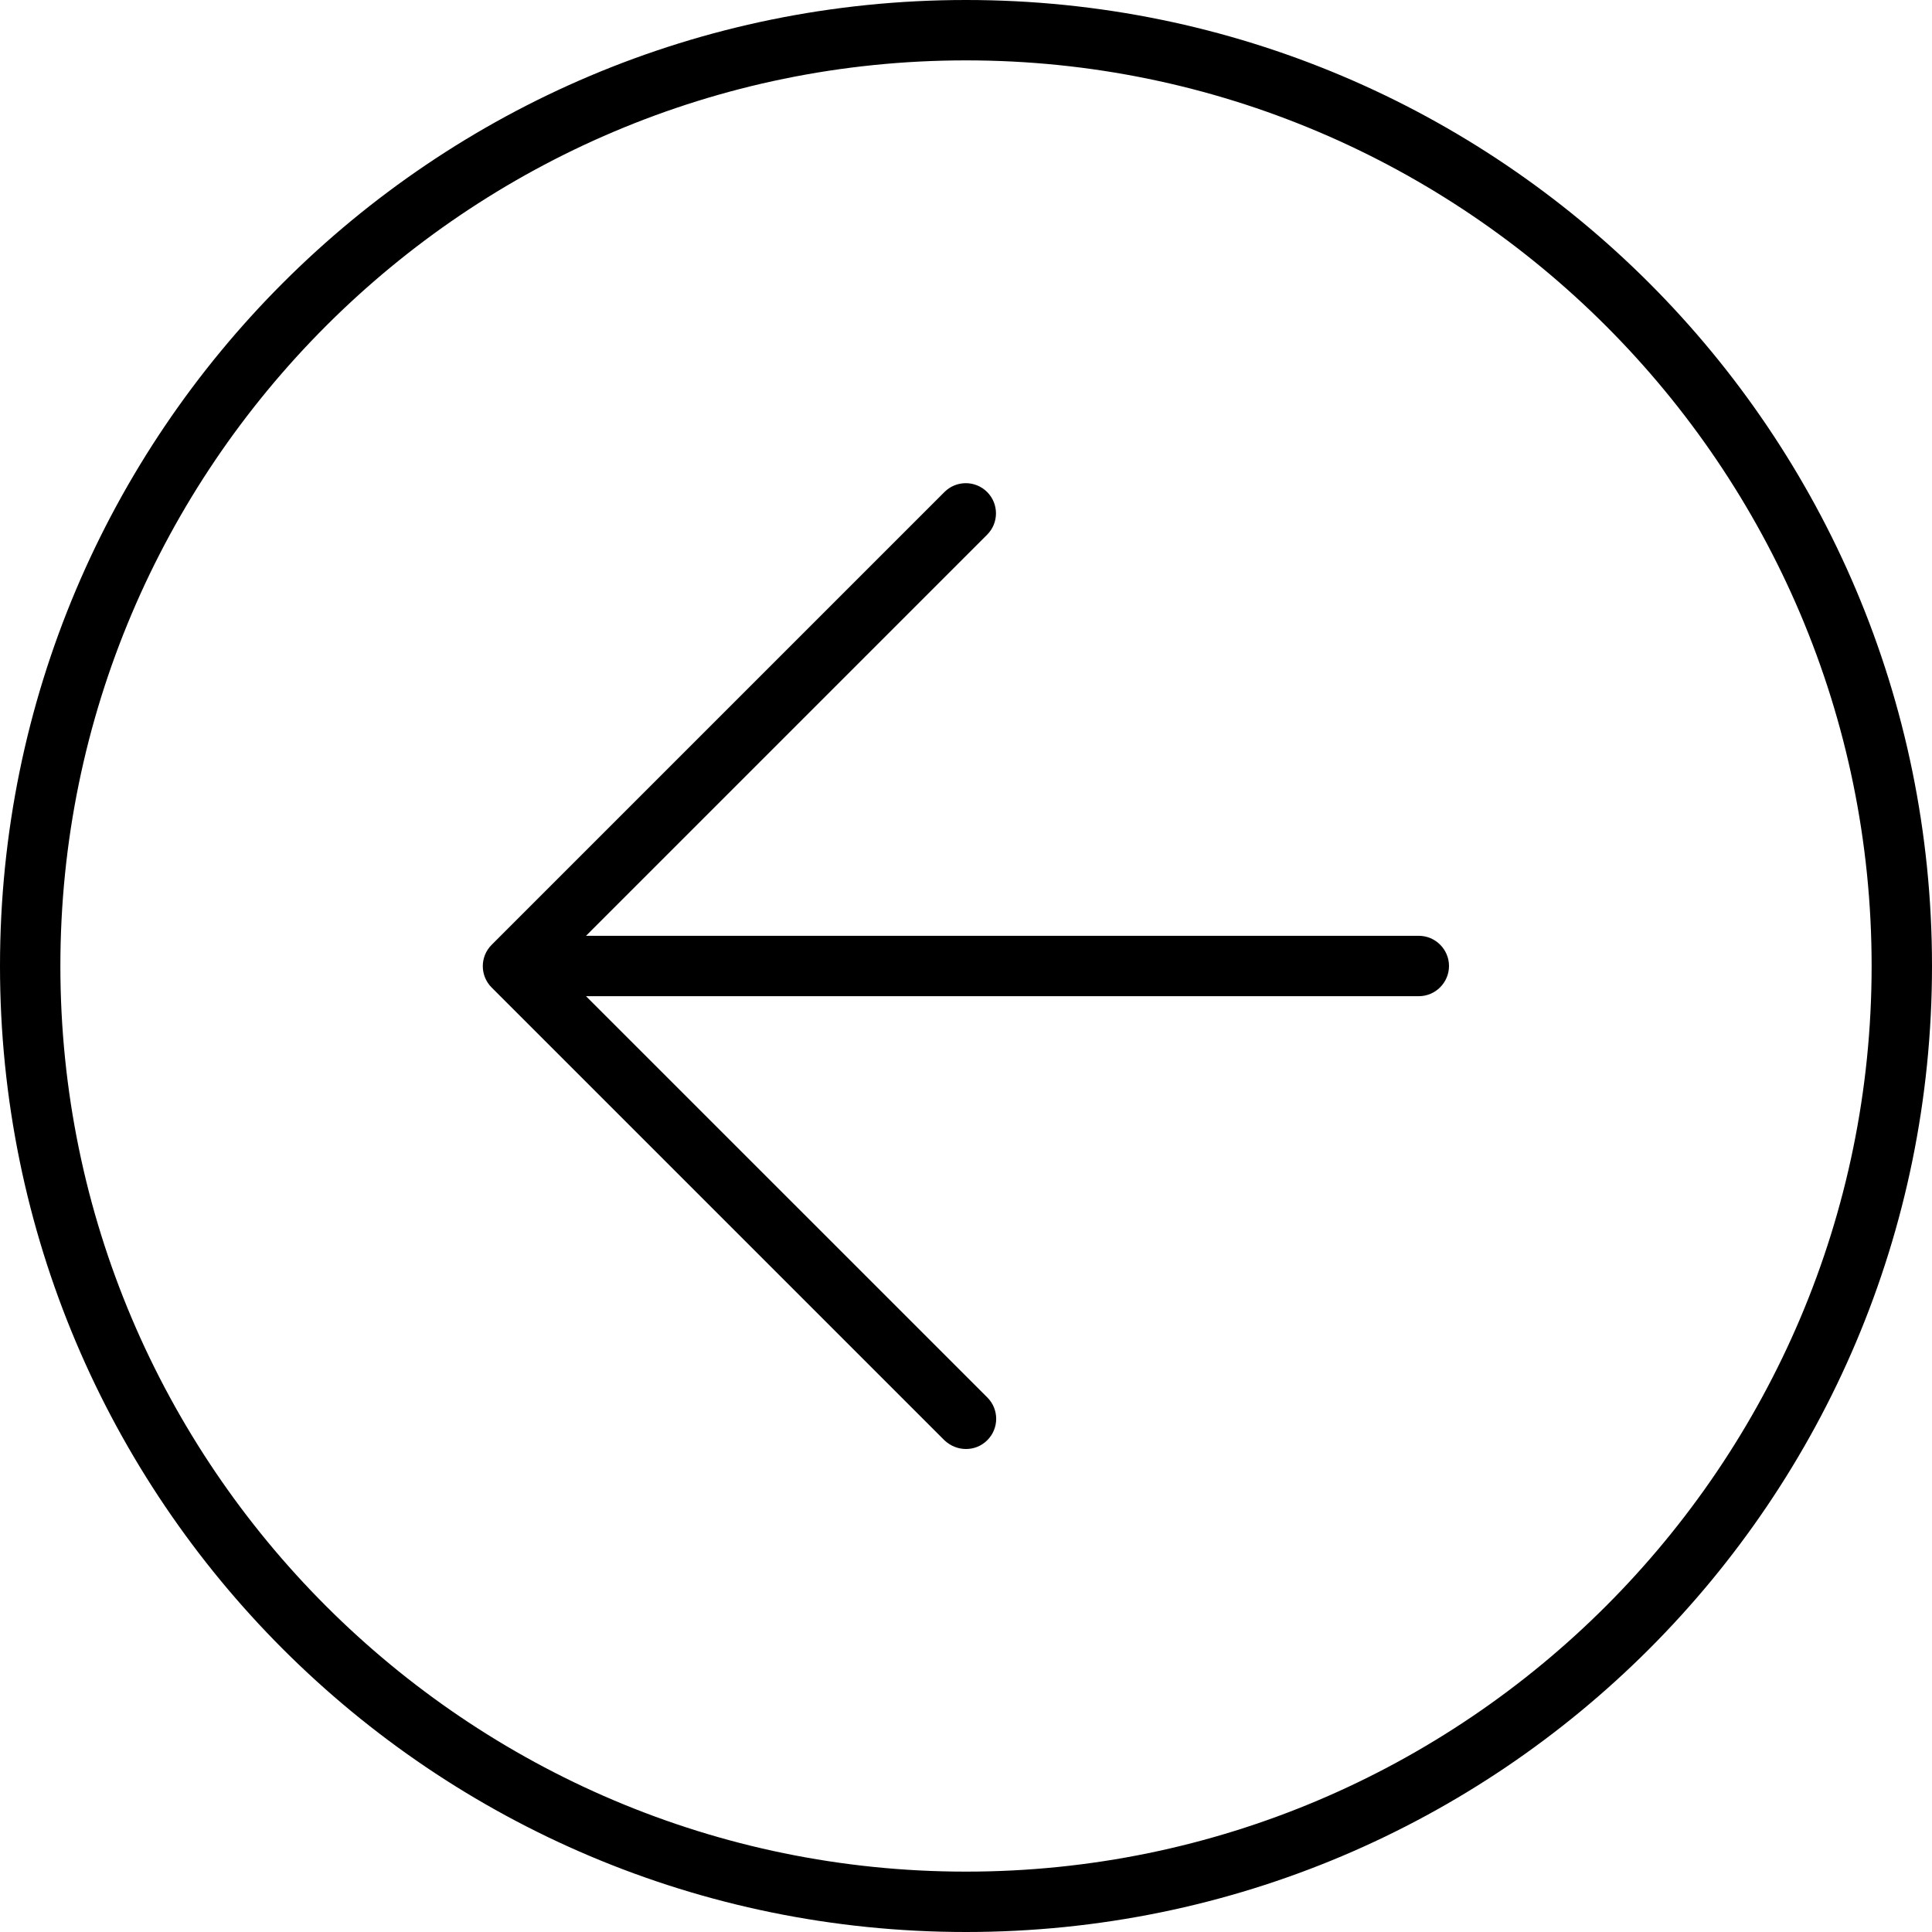 <svg xmlns="http://www.w3.org/2000/svg" viewBox="0 0 512 512"><!--! Font Awesome Pro 6.0.0 by @fontawesome - https://fontawesome.com License - https://fontawesome.com/license (Commercial License) Copyright 2022 Fonticons, Inc. --><path d="M376 248H155.3l106.3-106.3c3.125-3.125 3.125-8.188 0-11.31s-8.188-3.125-11.31 0l-120 120c-3.125 3.125-3.125 8.188 0 11.31l120 120C251.9 383.2 253.9 384 256 384s4.094-.781 5.656-2.344c3.125-3.125 3.125-8.188 0-11.31L155.3 264H376C380.4 264 384 260.4 384 256S380.4 248 376 248zM256 0C114.6 0 0 114.6 0 256s114.6 256 256 256s256-114.6 256-256S397.4 0 256 0zM256 496c-132.3 0-240-107.7-240-240S123.7 16 256 16s240 107.7 240 240S388.3 496 256 496z"/></svg>
